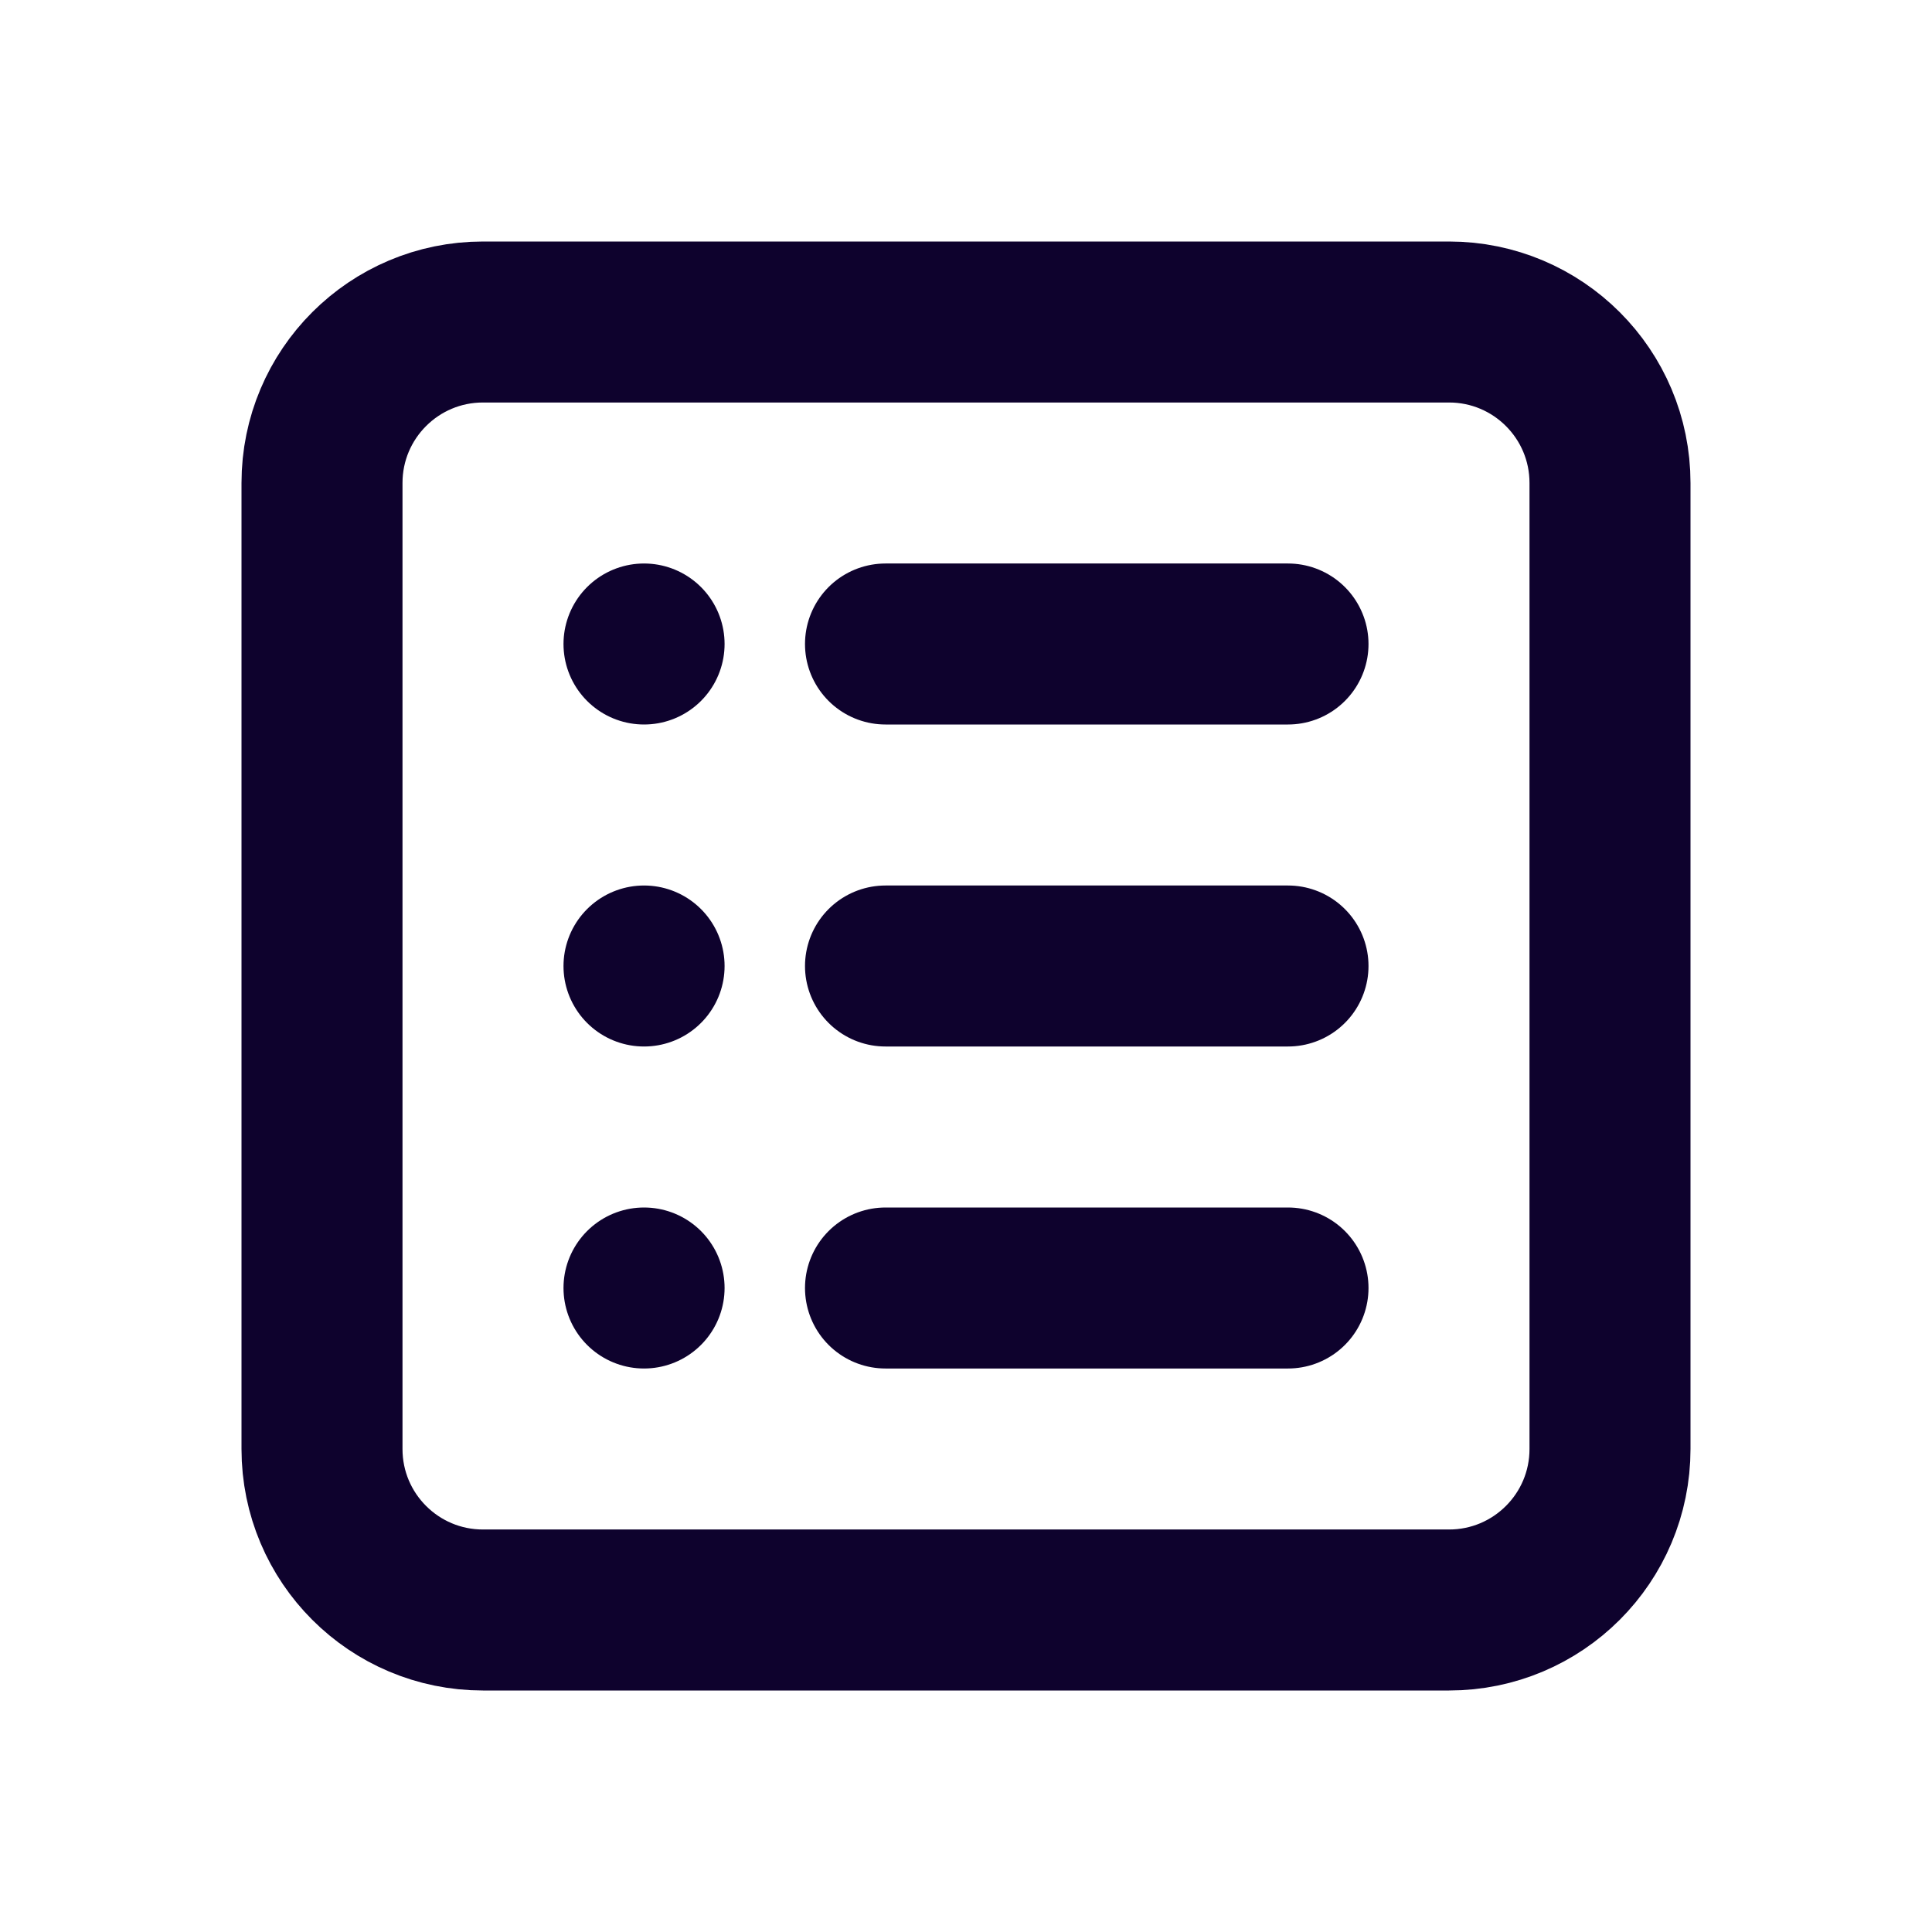 <svg width="24" height="24" viewBox="0 0 24 24" fill="none" xmlns="http://www.w3.org/2000/svg">
<path d="M11 8H16M16 12H11M16 16H11M6 20H18C19.105 20 20 19.105 20 18V6C20 4.895 19.105 4 18 4H6C4.895 4 4 4.895 4 6V18C4 19.105 4.895 20 6 20Z" stroke="#0E022D" stroke-width="2" stroke-linecap="round" stroke-linejoin="round"/>
<path d="M8 8H8.001" stroke="#0E022D" stroke-width="2" stroke-linecap="round" stroke-linejoin="round"/>
<path d="M8 12H8.001" stroke="#0E022D" stroke-width="2" stroke-linecap="round" stroke-linejoin="round"/>
<path d="M8 16H8.001" stroke="#0E022D" stroke-width="2" stroke-linecap="round" stroke-linejoin="round"/>
</svg>
